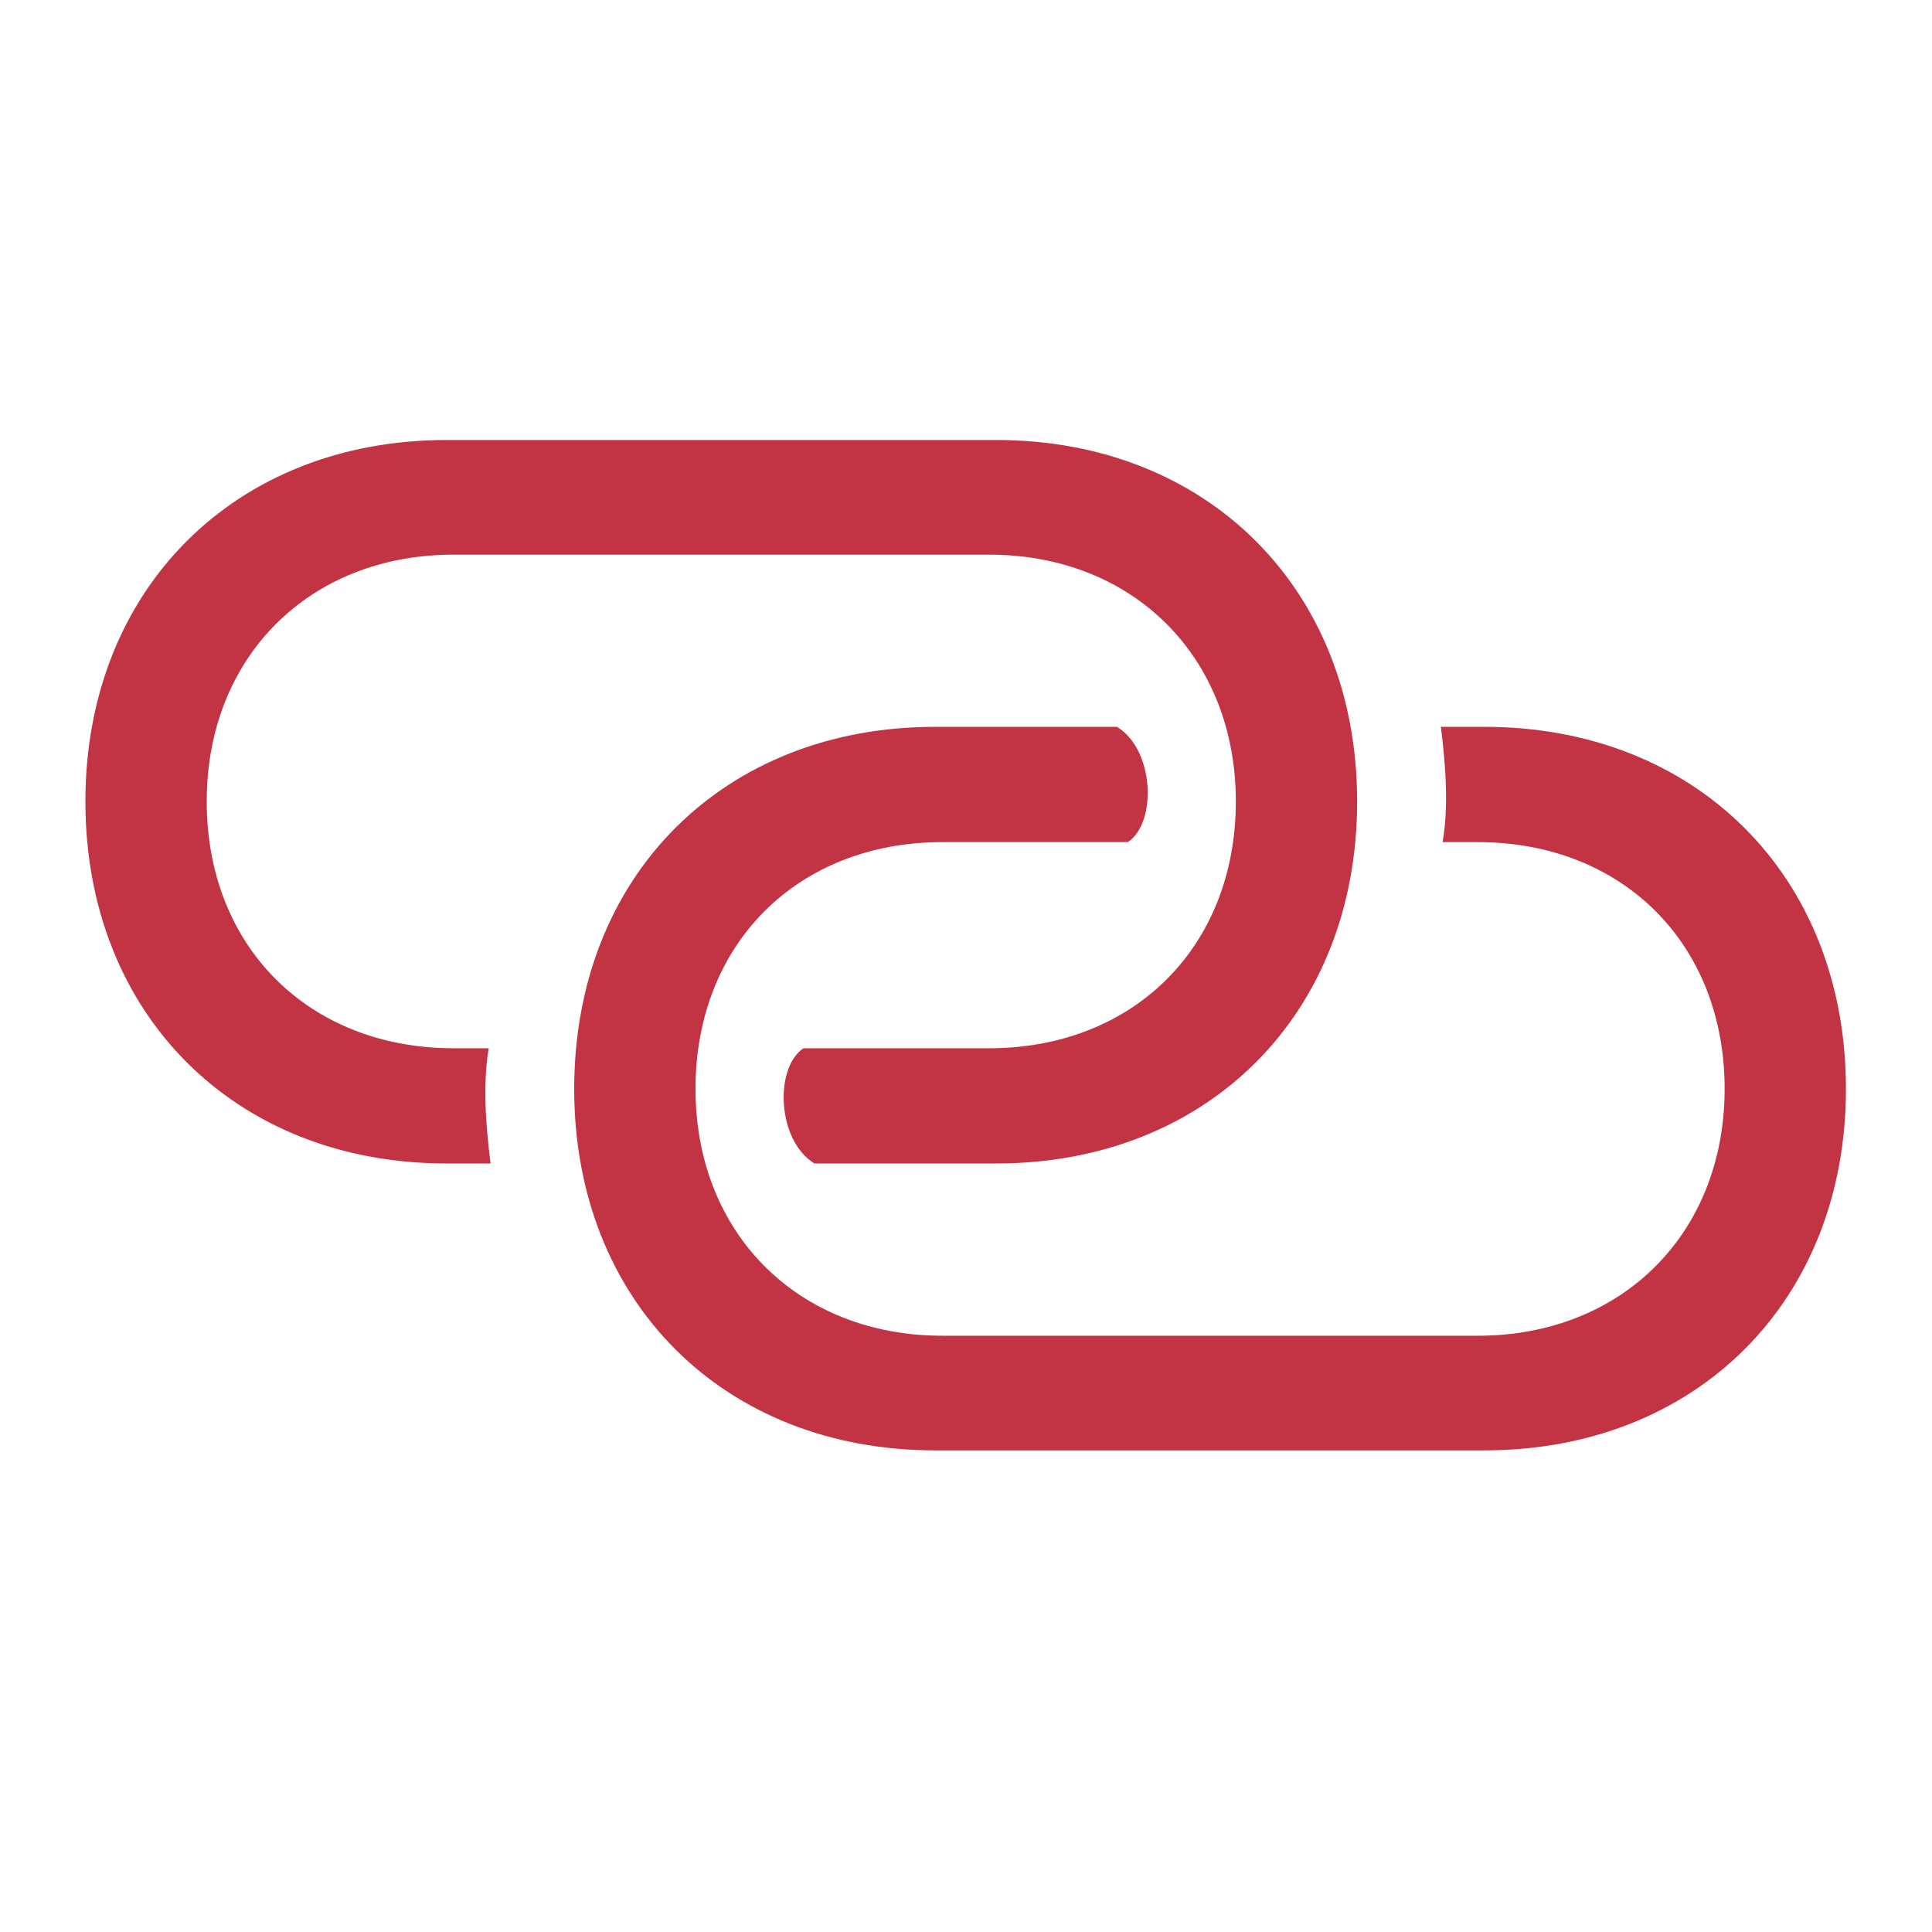 <svg width="24" height="24" viewBox="0 0 24 24" fill="none" xmlns="http://www.w3.org/2000/svg">
<path d="M5.544 14.453H6.094C6.034 13.979 5.996 13.466 6.071 13.022H5.634C3.841 13.022 2.568 11.764 2.568 9.956C2.568 8.163 3.841 6.89 5.634 6.89H12.286C14.079 6.89 15.352 8.163 15.352 9.956C15.352 11.764 14.079 13.022 12.286 13.022H9.981C9.619 13.263 9.65 14.167 10.117 14.453H12.377C14.991 14.453 16.859 12.608 16.859 9.956C16.859 7.312 14.991 5.466 12.377 5.466H5.544C2.93 5.466 1.061 7.312 1.061 9.956C1.061 12.608 2.93 14.453 5.544 14.453ZM11.616 18.017H18.441C21.063 18.017 22.931 16.171 22.931 13.527C22.931 10.875 21.063 9.029 18.441 9.029H17.899C17.959 9.504 17.997 10.016 17.921 10.461H18.358C20.151 10.461 21.424 11.719 21.424 13.527C21.424 15.32 20.151 16.593 18.358 16.593H11.706C9.913 16.593 8.64 15.32 8.64 13.527C8.64 11.719 9.913 10.461 11.706 10.461H14.011C14.373 10.22 14.343 9.316 13.876 9.029H11.616C8.994 9.029 7.133 10.875 7.133 13.527C7.133 16.171 8.994 18.017 11.616 18.017Z" fill="#C23343"/>
</svg>
